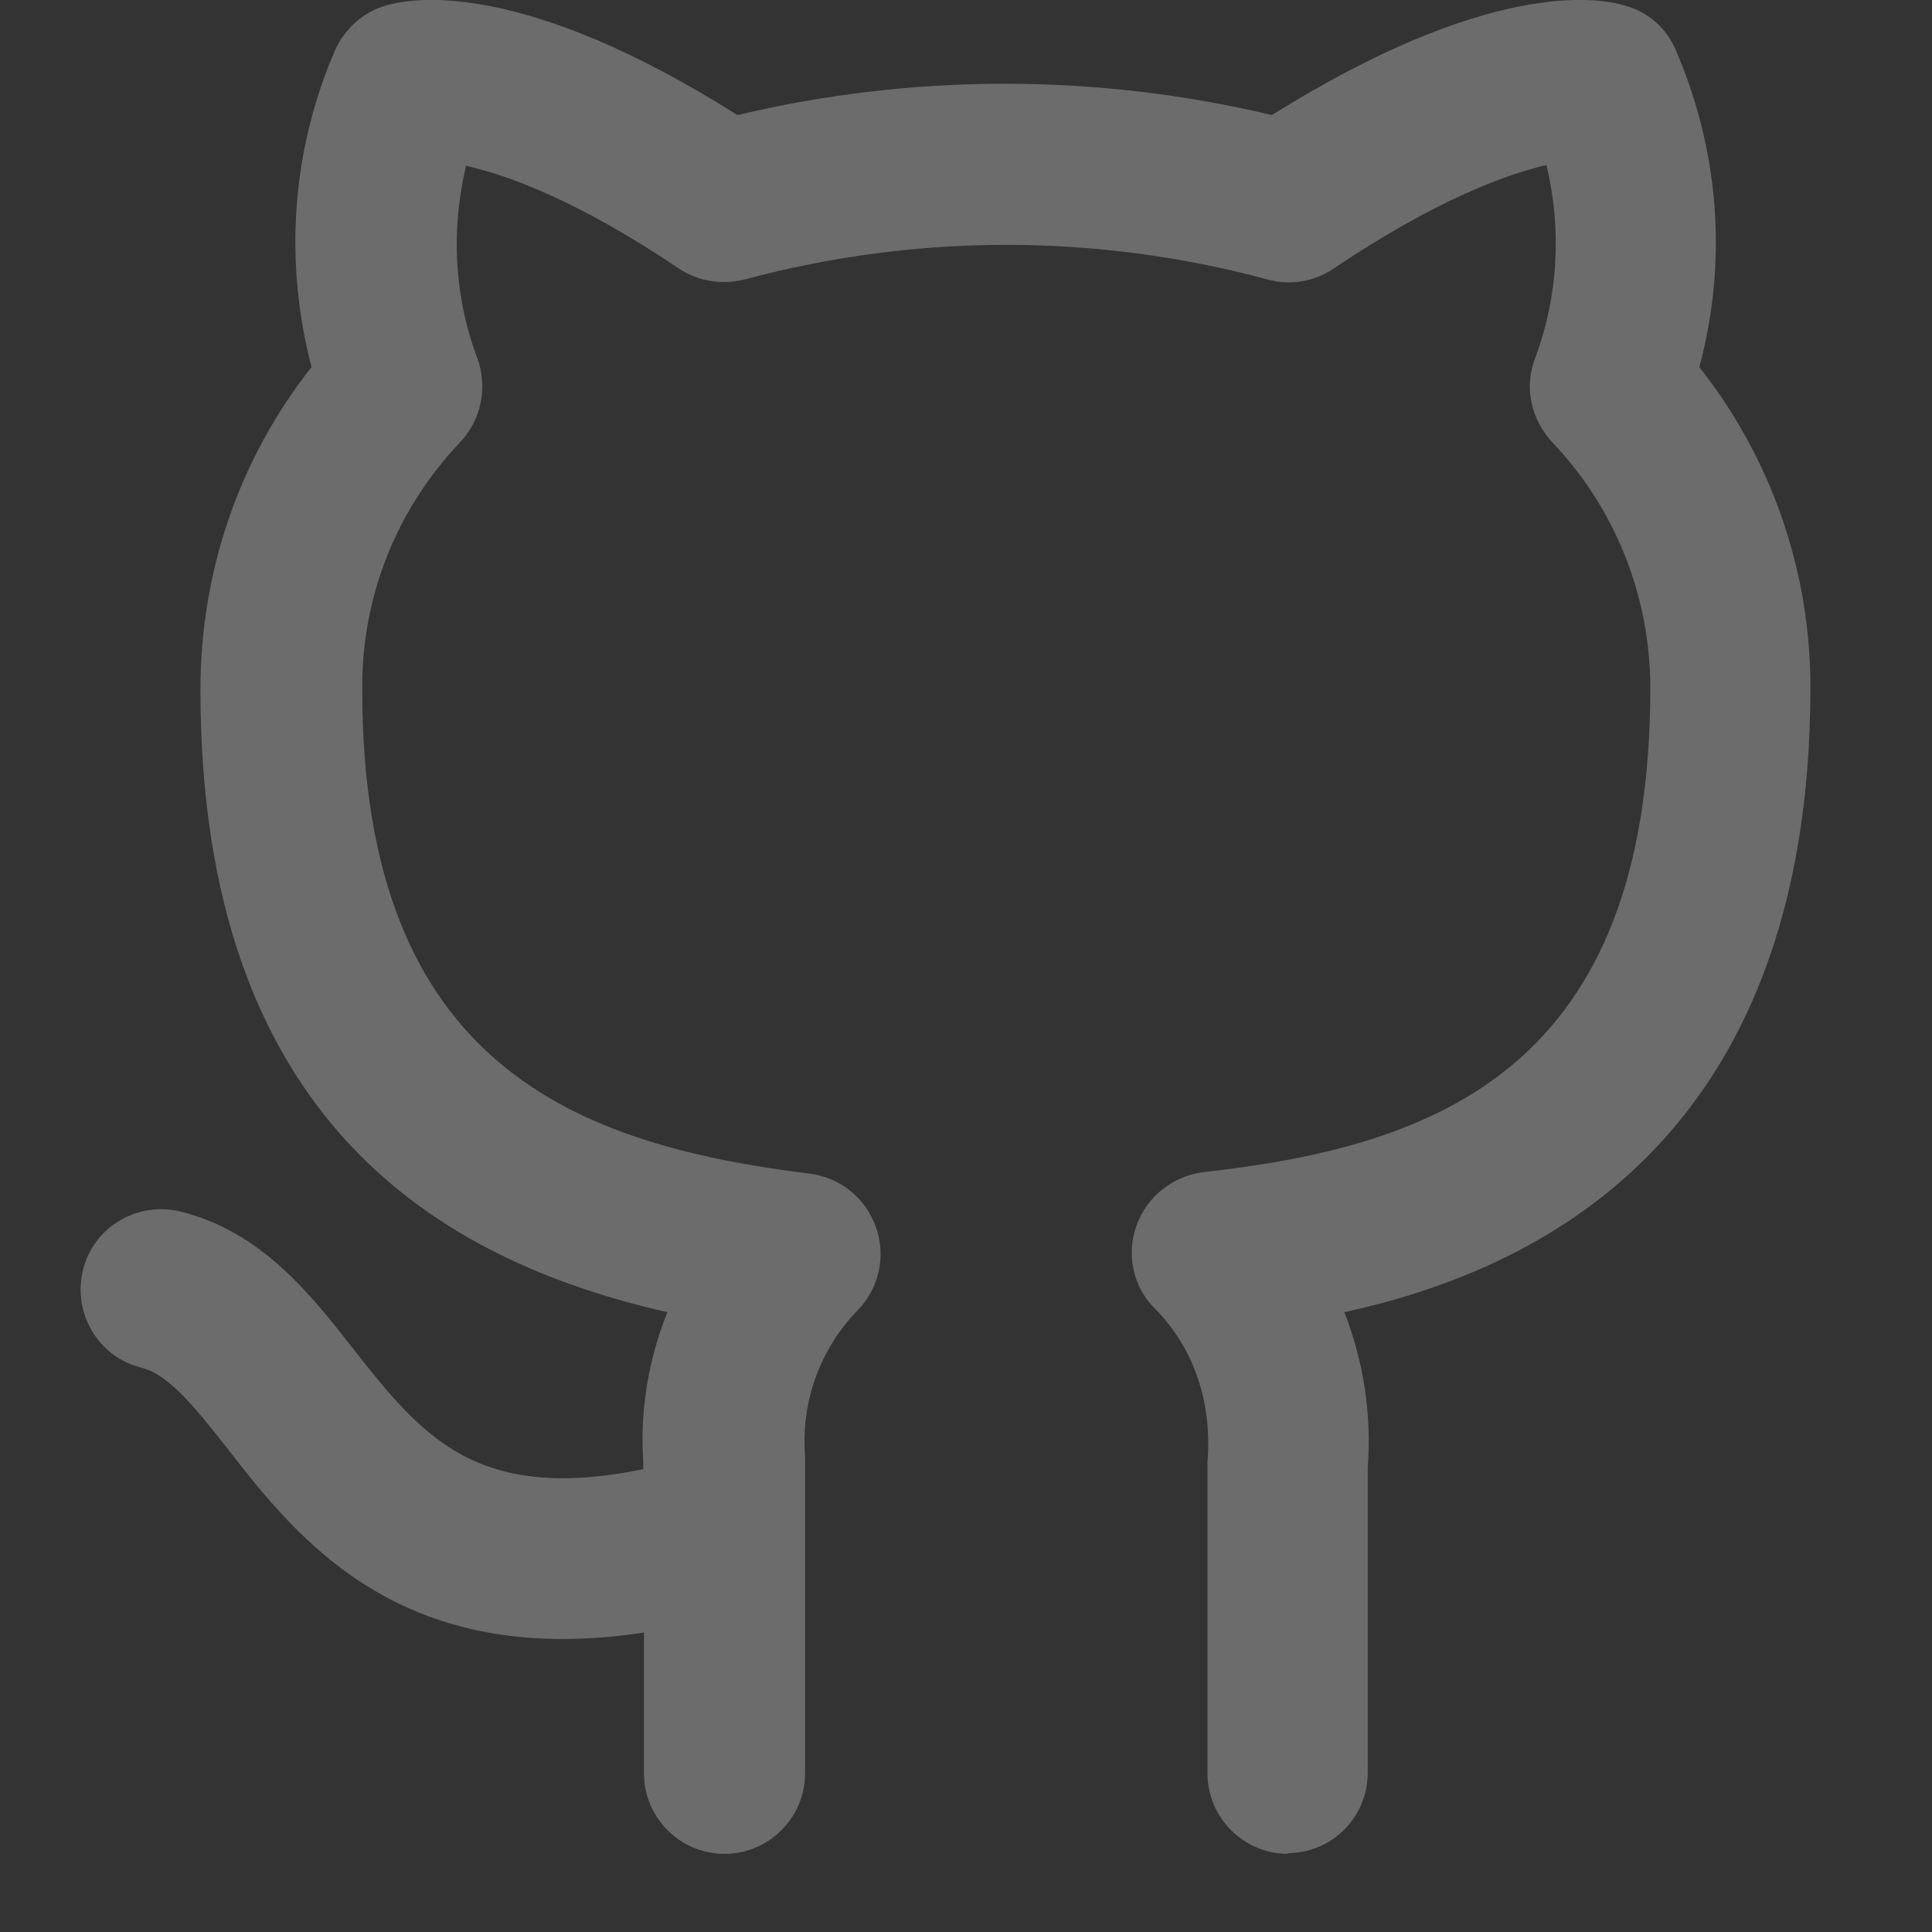 <svg width="16" height="16" viewBox="0 0 16 16" fill="none" xmlns="http://www.w3.org/2000/svg">
<rect x="0" y="0" width="16" height="16" fill="#333333" stroke="none"/>
<g clip-path="url(#clip0_125_1944)">
<path d="M10.667 15.353C10.3 15.353 10 15.053 10 14.687V12.107C10.04 11.6 9.88 11.153 9.56 10.833C9.38 10.653 9.327 10.38 9.413 10.147C9.5 9.907 9.713 9.74 9.967 9.707C11.887 9.493 13.667 8.86 13.667 5.7C13.667 4.94 13.38 4.213 12.853 3.66C12.68 3.473 12.62 3.207 12.713 2.967C12.907 2.447 12.933 1.893 12.807 1.367C12.493 1.44 11.913 1.64 11.04 2.227C10.88 2.333 10.68 2.367 10.493 2.313C9.08 1.933 7.587 1.933 6.173 2.313C5.987 2.36 5.787 2.333 5.627 2.227C4.767 1.647 4.187 1.447 3.86 1.373C3.733 1.9 3.76 2.453 3.953 2.967C4.04 3.207 3.987 3.473 3.813 3.66C3.28 4.22 2.993 4.947 3 5.713C3 8.833 4.78 9.48 6.707 9.72C6.96 9.753 7.167 9.92 7.253 10.16C7.34 10.4 7.28 10.667 7.107 10.847C6.793 11.167 6.633 11.607 6.667 12.053V12.64C6.667 12.64 6.667 12.7 6.667 12.727V14.687C6.667 15.053 6.367 15.353 6 15.353C5.633 15.353 5.333 15.053 5.333 14.687V13.52C3.32 13.827 2.467 12.747 1.887 12C1.627 11.673 1.407 11.387 1.173 11.327C0.813 11.24 0.6 10.873 0.687 10.52C0.773 10.16 1.14 9.947 1.493 10.033C2.167 10.2 2.573 10.72 2.927 11.173C3.487 11.88 3.933 12.453 5.327 12.167V12.1C5.3 11.687 5.367 11.267 5.527 10.867C3.647 10.44 1.66 9.287 1.66 5.713C1.66 4.733 1.98 3.8 2.58 3.04C2.353 2.173 2.413 1.253 2.773 0.42C2.853 0.24 3.007 0.1 3.193 0.047C3.433 -0.027 4.347 -0.16 6.107 0.953C7.56 0.607 9.08 0.607 10.533 0.953C12.313 -0.16 13.22 -0.027 13.46 0.047C13.653 0.1 13.807 0.24 13.88 0.42C14.24 1.253 14.307 2.173 14.073 3.04C14.667 3.793 14.993 4.72 14.993 5.693C14.993 9.48 12.693 10.527 11.133 10.867C11.293 11.273 11.36 11.713 11.327 12.153V14.68C11.327 15.047 11.033 15.347 10.66 15.347L10.667 15.353Z" fill="#F8F8F8" fill-opacity="0.29"/>
</g>
<defs>
<clipPath id="clip0_125_1944">
<rect width="14.333" height="15.353" fill="white" transform="translate(0.667)"/>
</clipPath>
</defs>
</svg>
